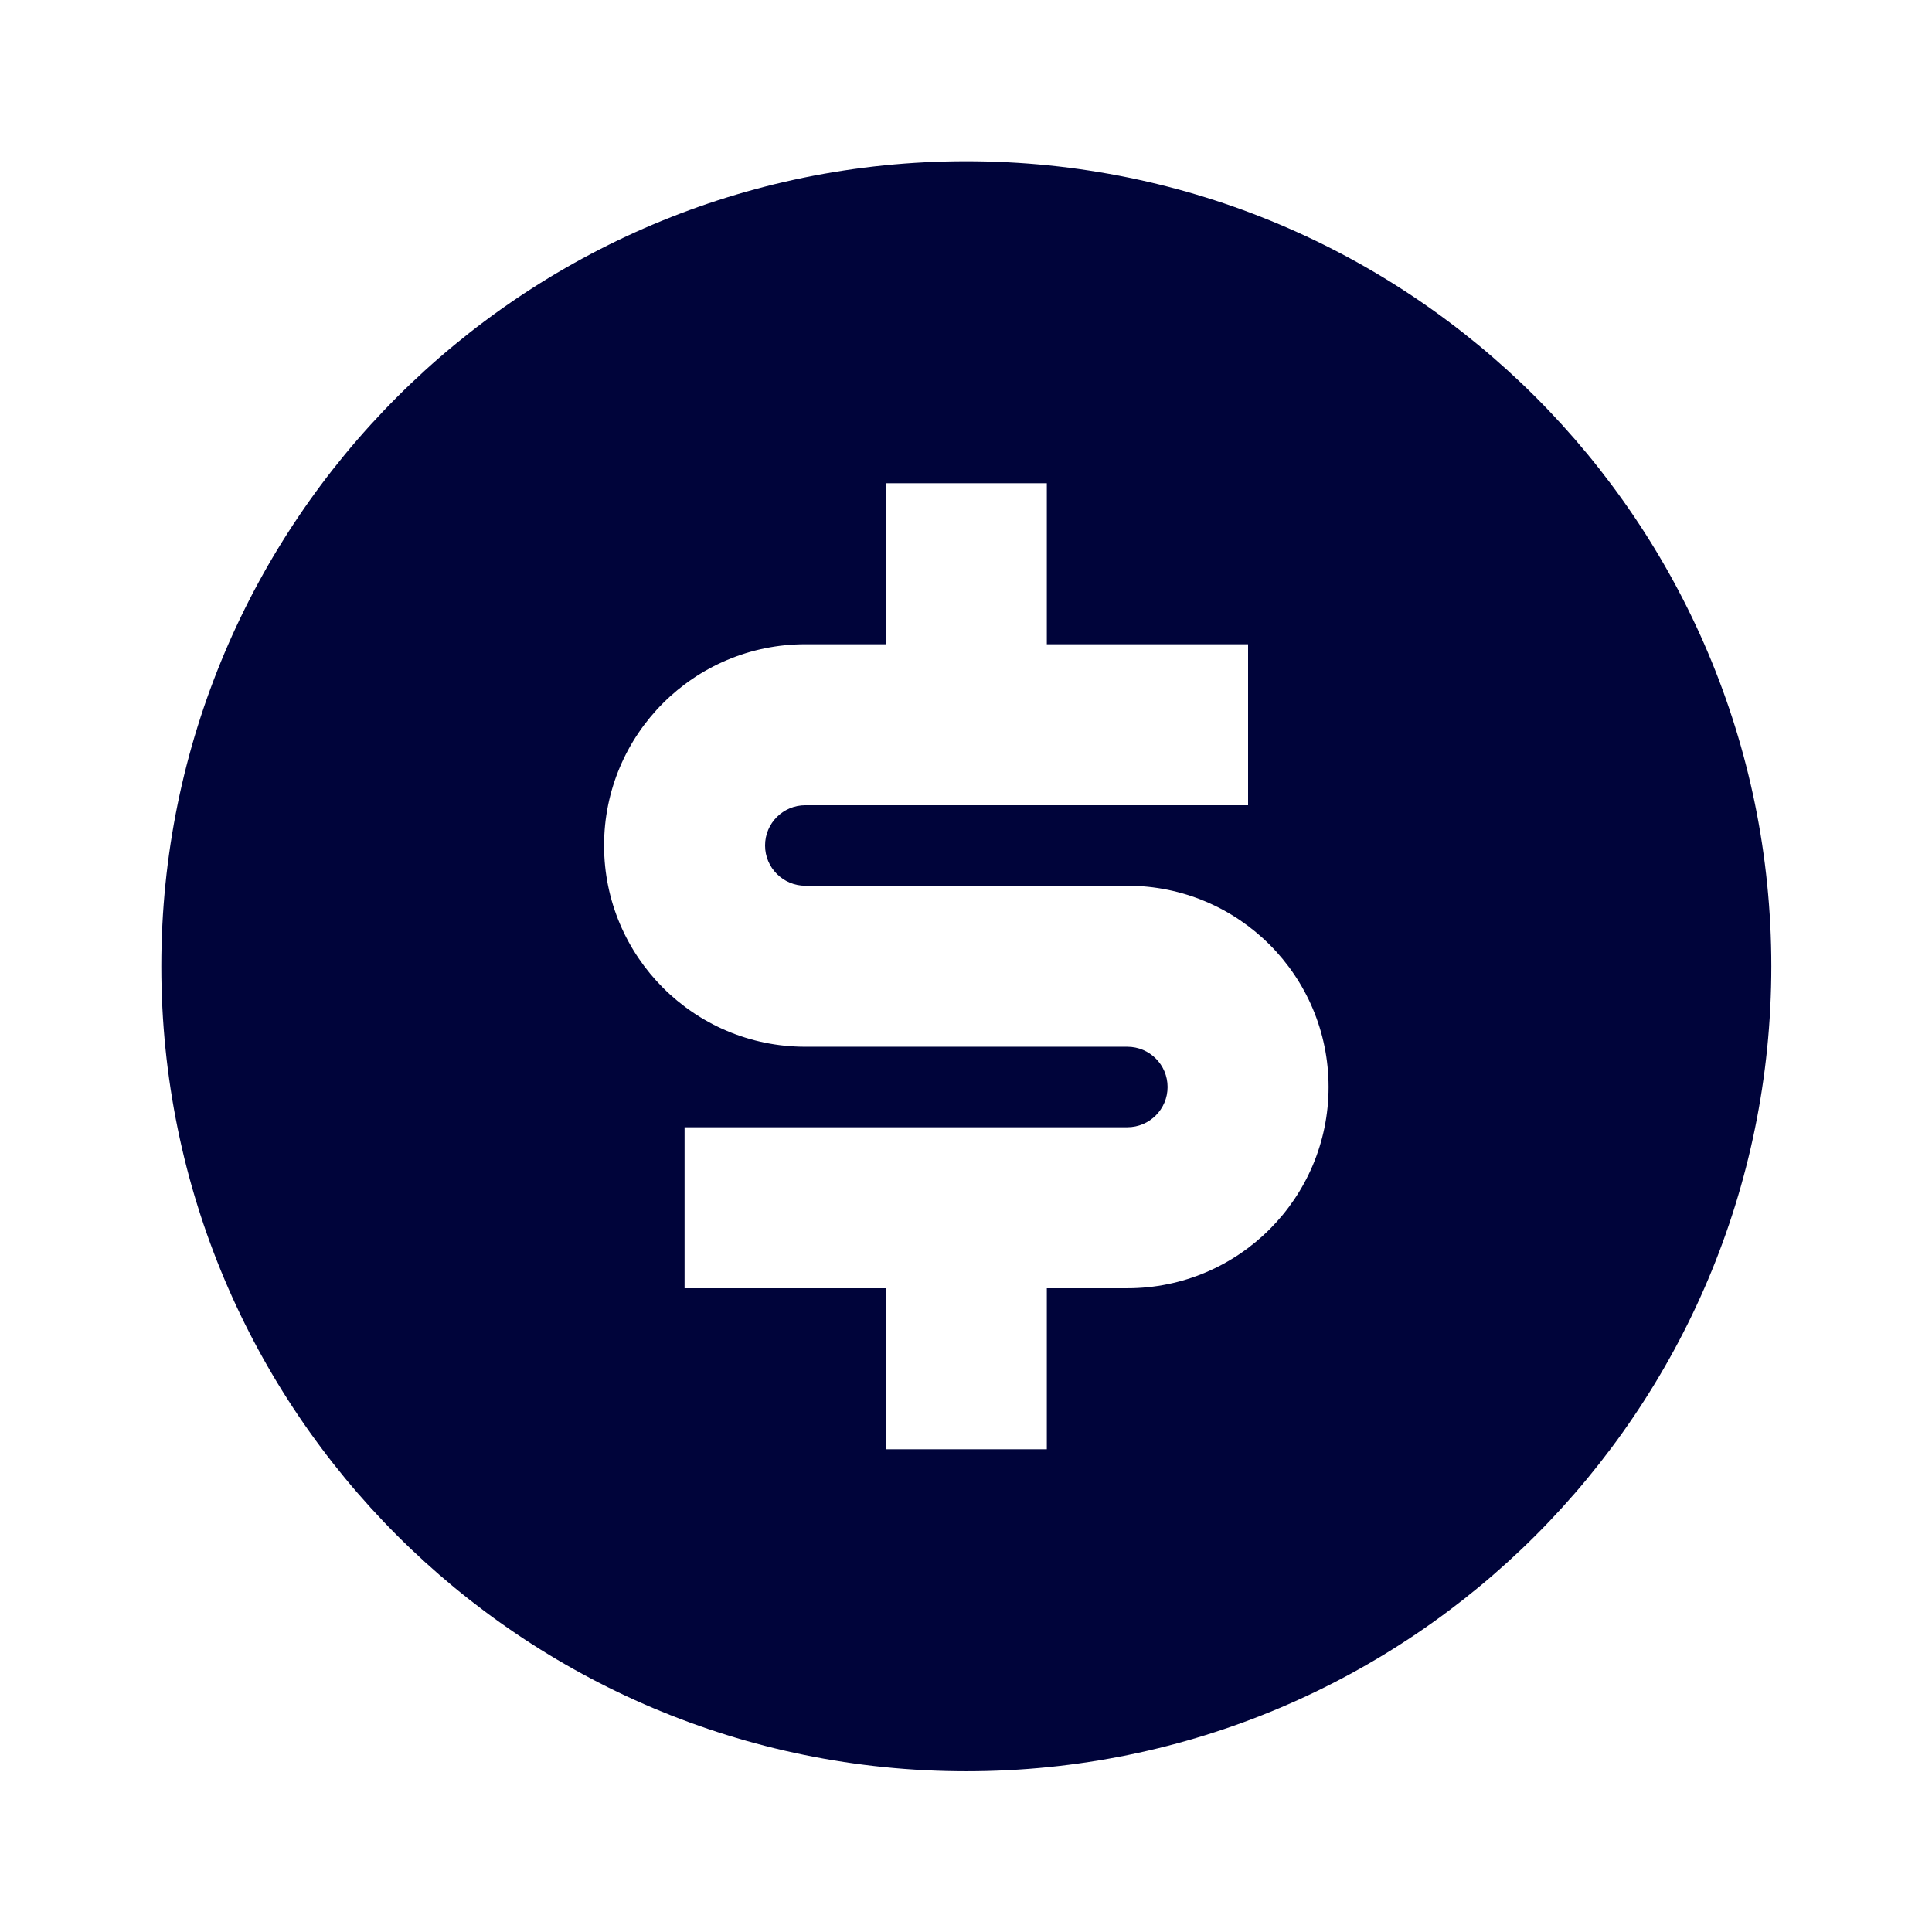 <svg width="24" height="24" viewBox="0 0 24 24" fill="none" xmlns="http://www.w3.org/2000/svg">
<path d="M12.004 22.003C6.481 22.003 2.004 17.526 2.004 12.003C2.004 6.48 6.481 2.003 12.004 2.003C17.527 2.003 22.004 6.48 22.004 12.003C22.004 17.526 17.527 22.003 12.004 22.003ZM8.504 14.003V16.003H11.004V18.003H13.004V16.003H14.004C15.385 16.003 16.504 14.883 16.504 13.503C16.504 12.122 15.385 11.003 14.004 11.003H10.004C9.728 11.003 9.504 10.779 9.504 10.503C9.504 10.226 9.728 10.003 10.004 10.003H15.504V8.003H13.004V6.003H11.004V8.003H10.004C8.623 8.003 7.504 9.122 7.504 10.503C7.504 11.883 8.623 13.003 10.004 13.003H14.004C14.28 13.003 14.504 13.226 14.504 13.503C14.504 13.779 14.28 14.003 14.004 14.003H8.504Z" fill="#00043A"/>
</svg>
